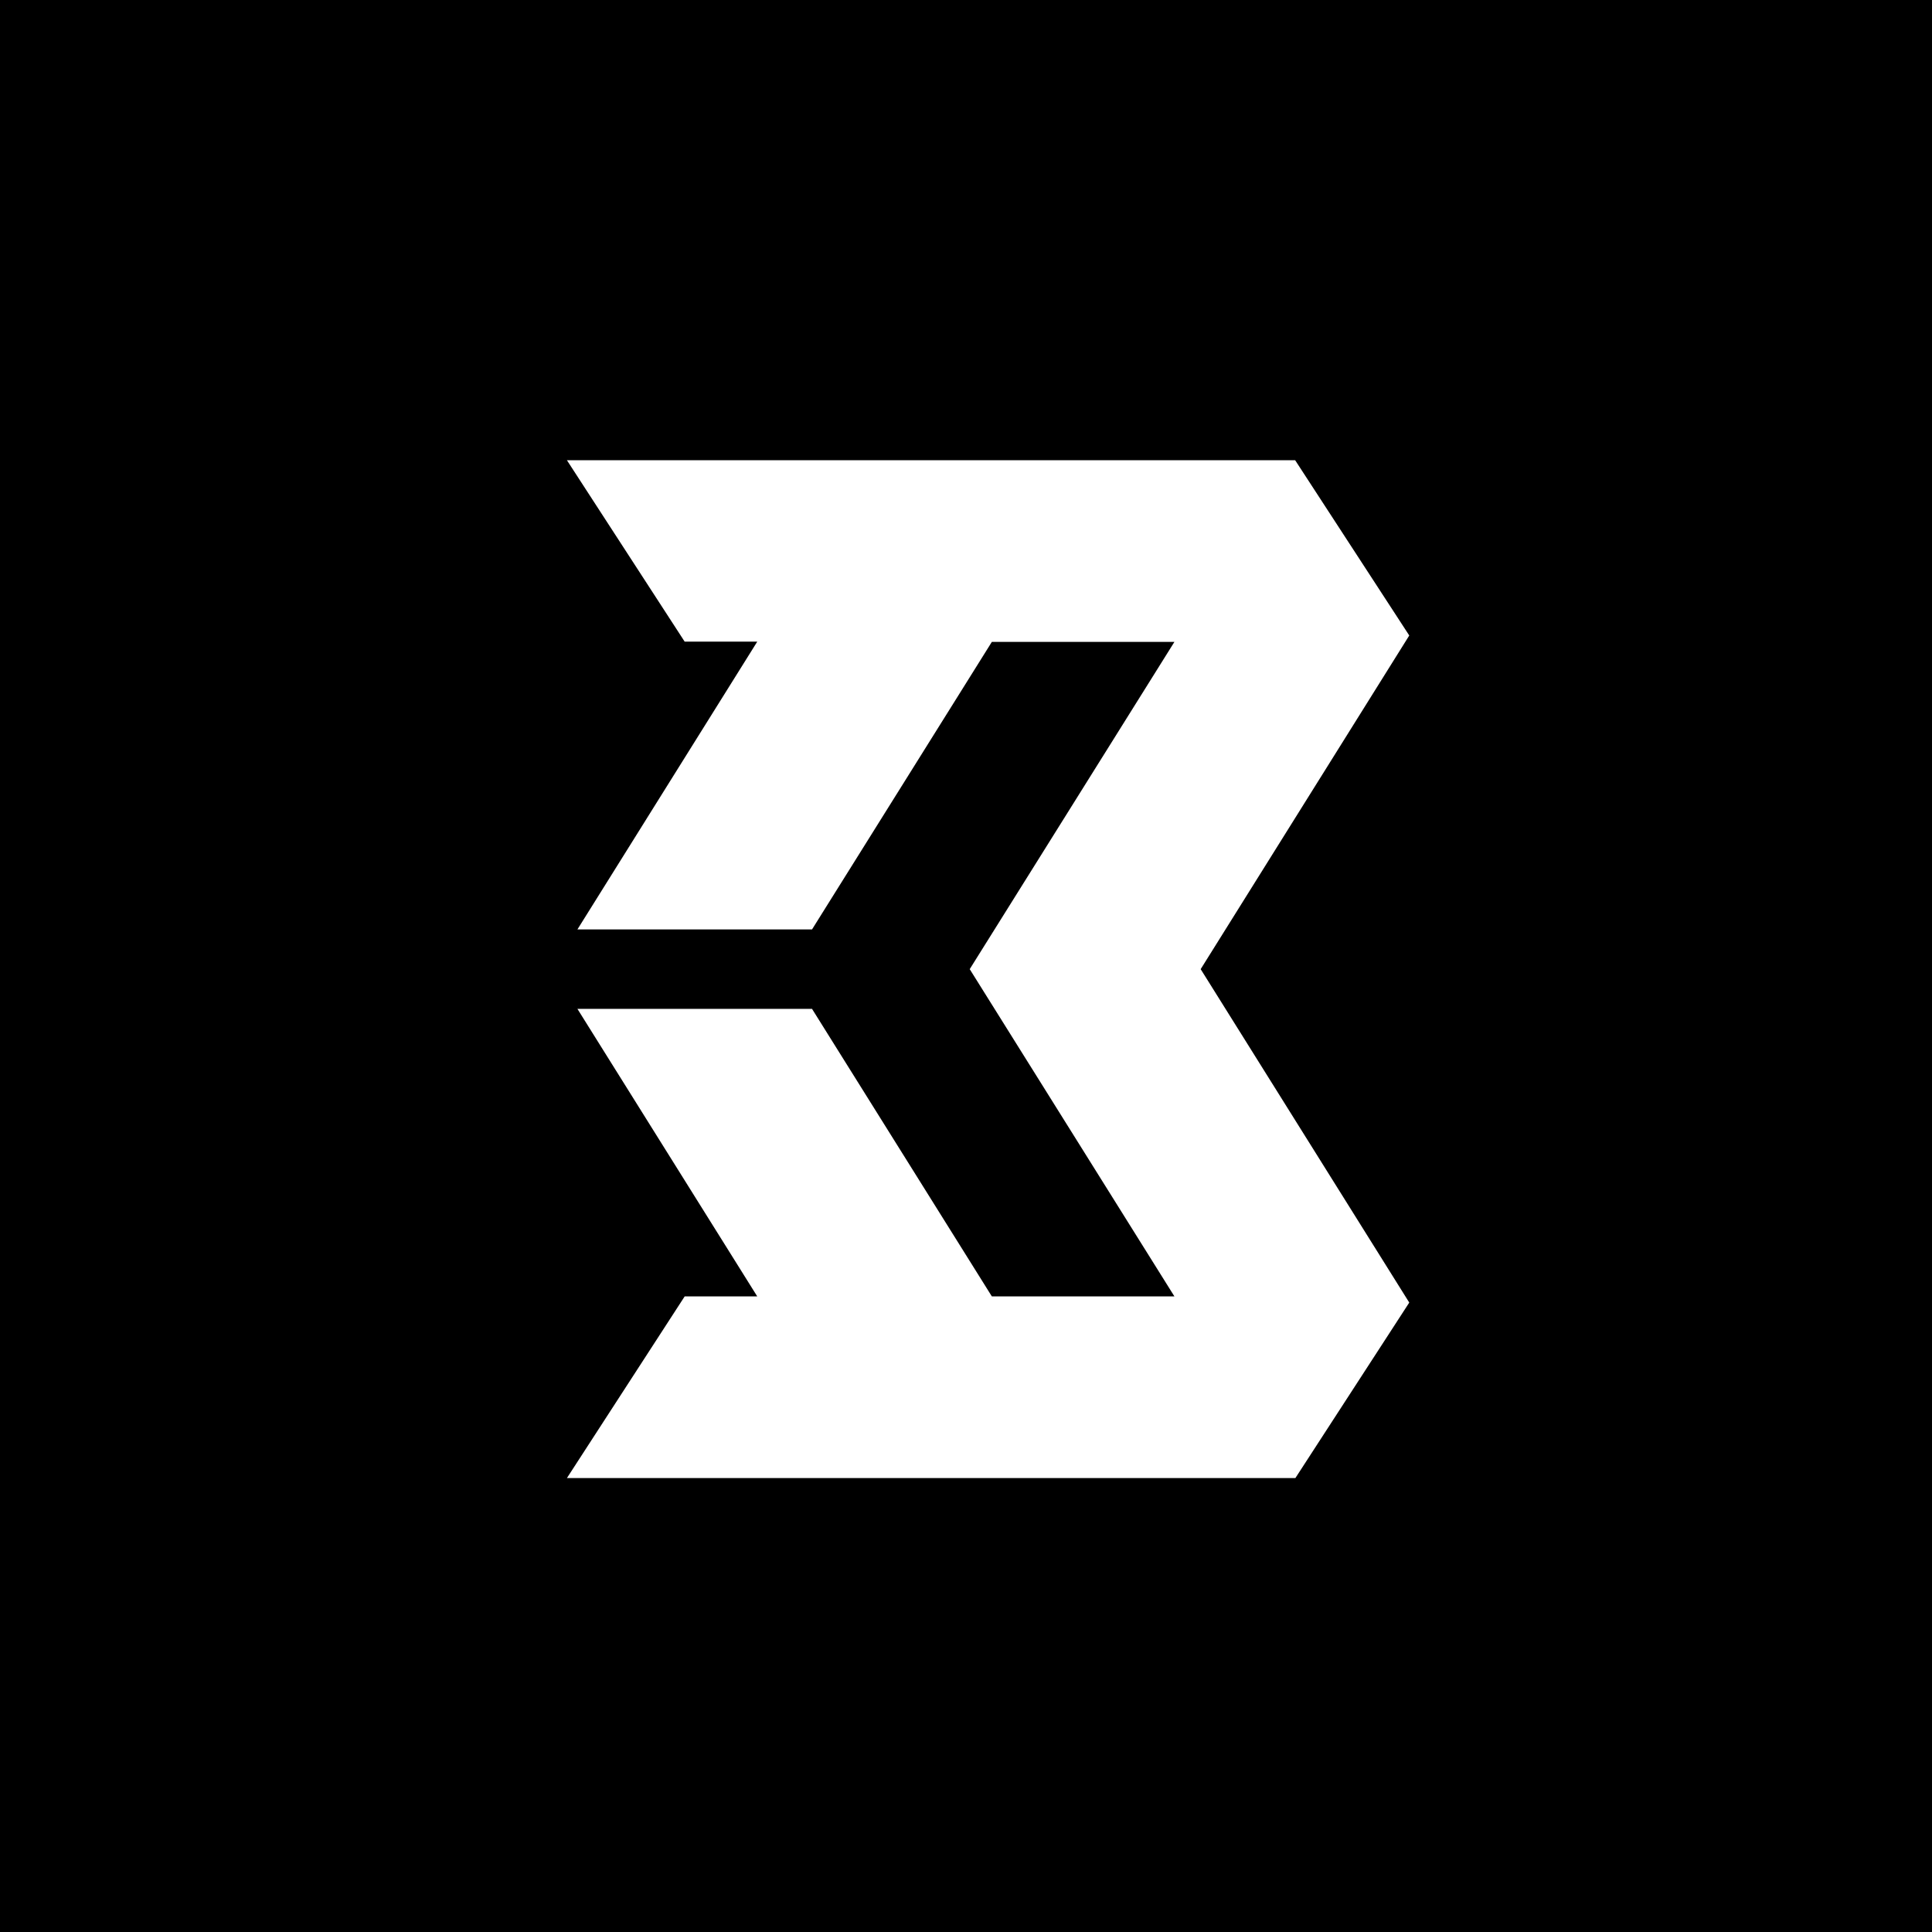 <svg xmlns="http://www.w3.org/2000/svg" xml:space="preserve" fill="none" style="width:100%;height:100%" viewBox="0 0 32 32"><path d="M0 0h32v32H0z" style="fill:#000;stroke-width:50.718;stroke-linecap:round"/><path d="m132.228 104.424.516.795h.318l-.788 1.261h1.028l.788-1.26h.8l-.897 1.434.897 1.434h-.8l-.788-1.26h-1.028l.788 1.26h-.318l-.516.796h3.192l.499-.769-.914-1.461.914-1.462-.5-.768z" style="fill:#fff;stroke-width:3.21;stroke-linecap:round" transform="translate(-490.432 -387.1) scale(3.78)"/></svg>